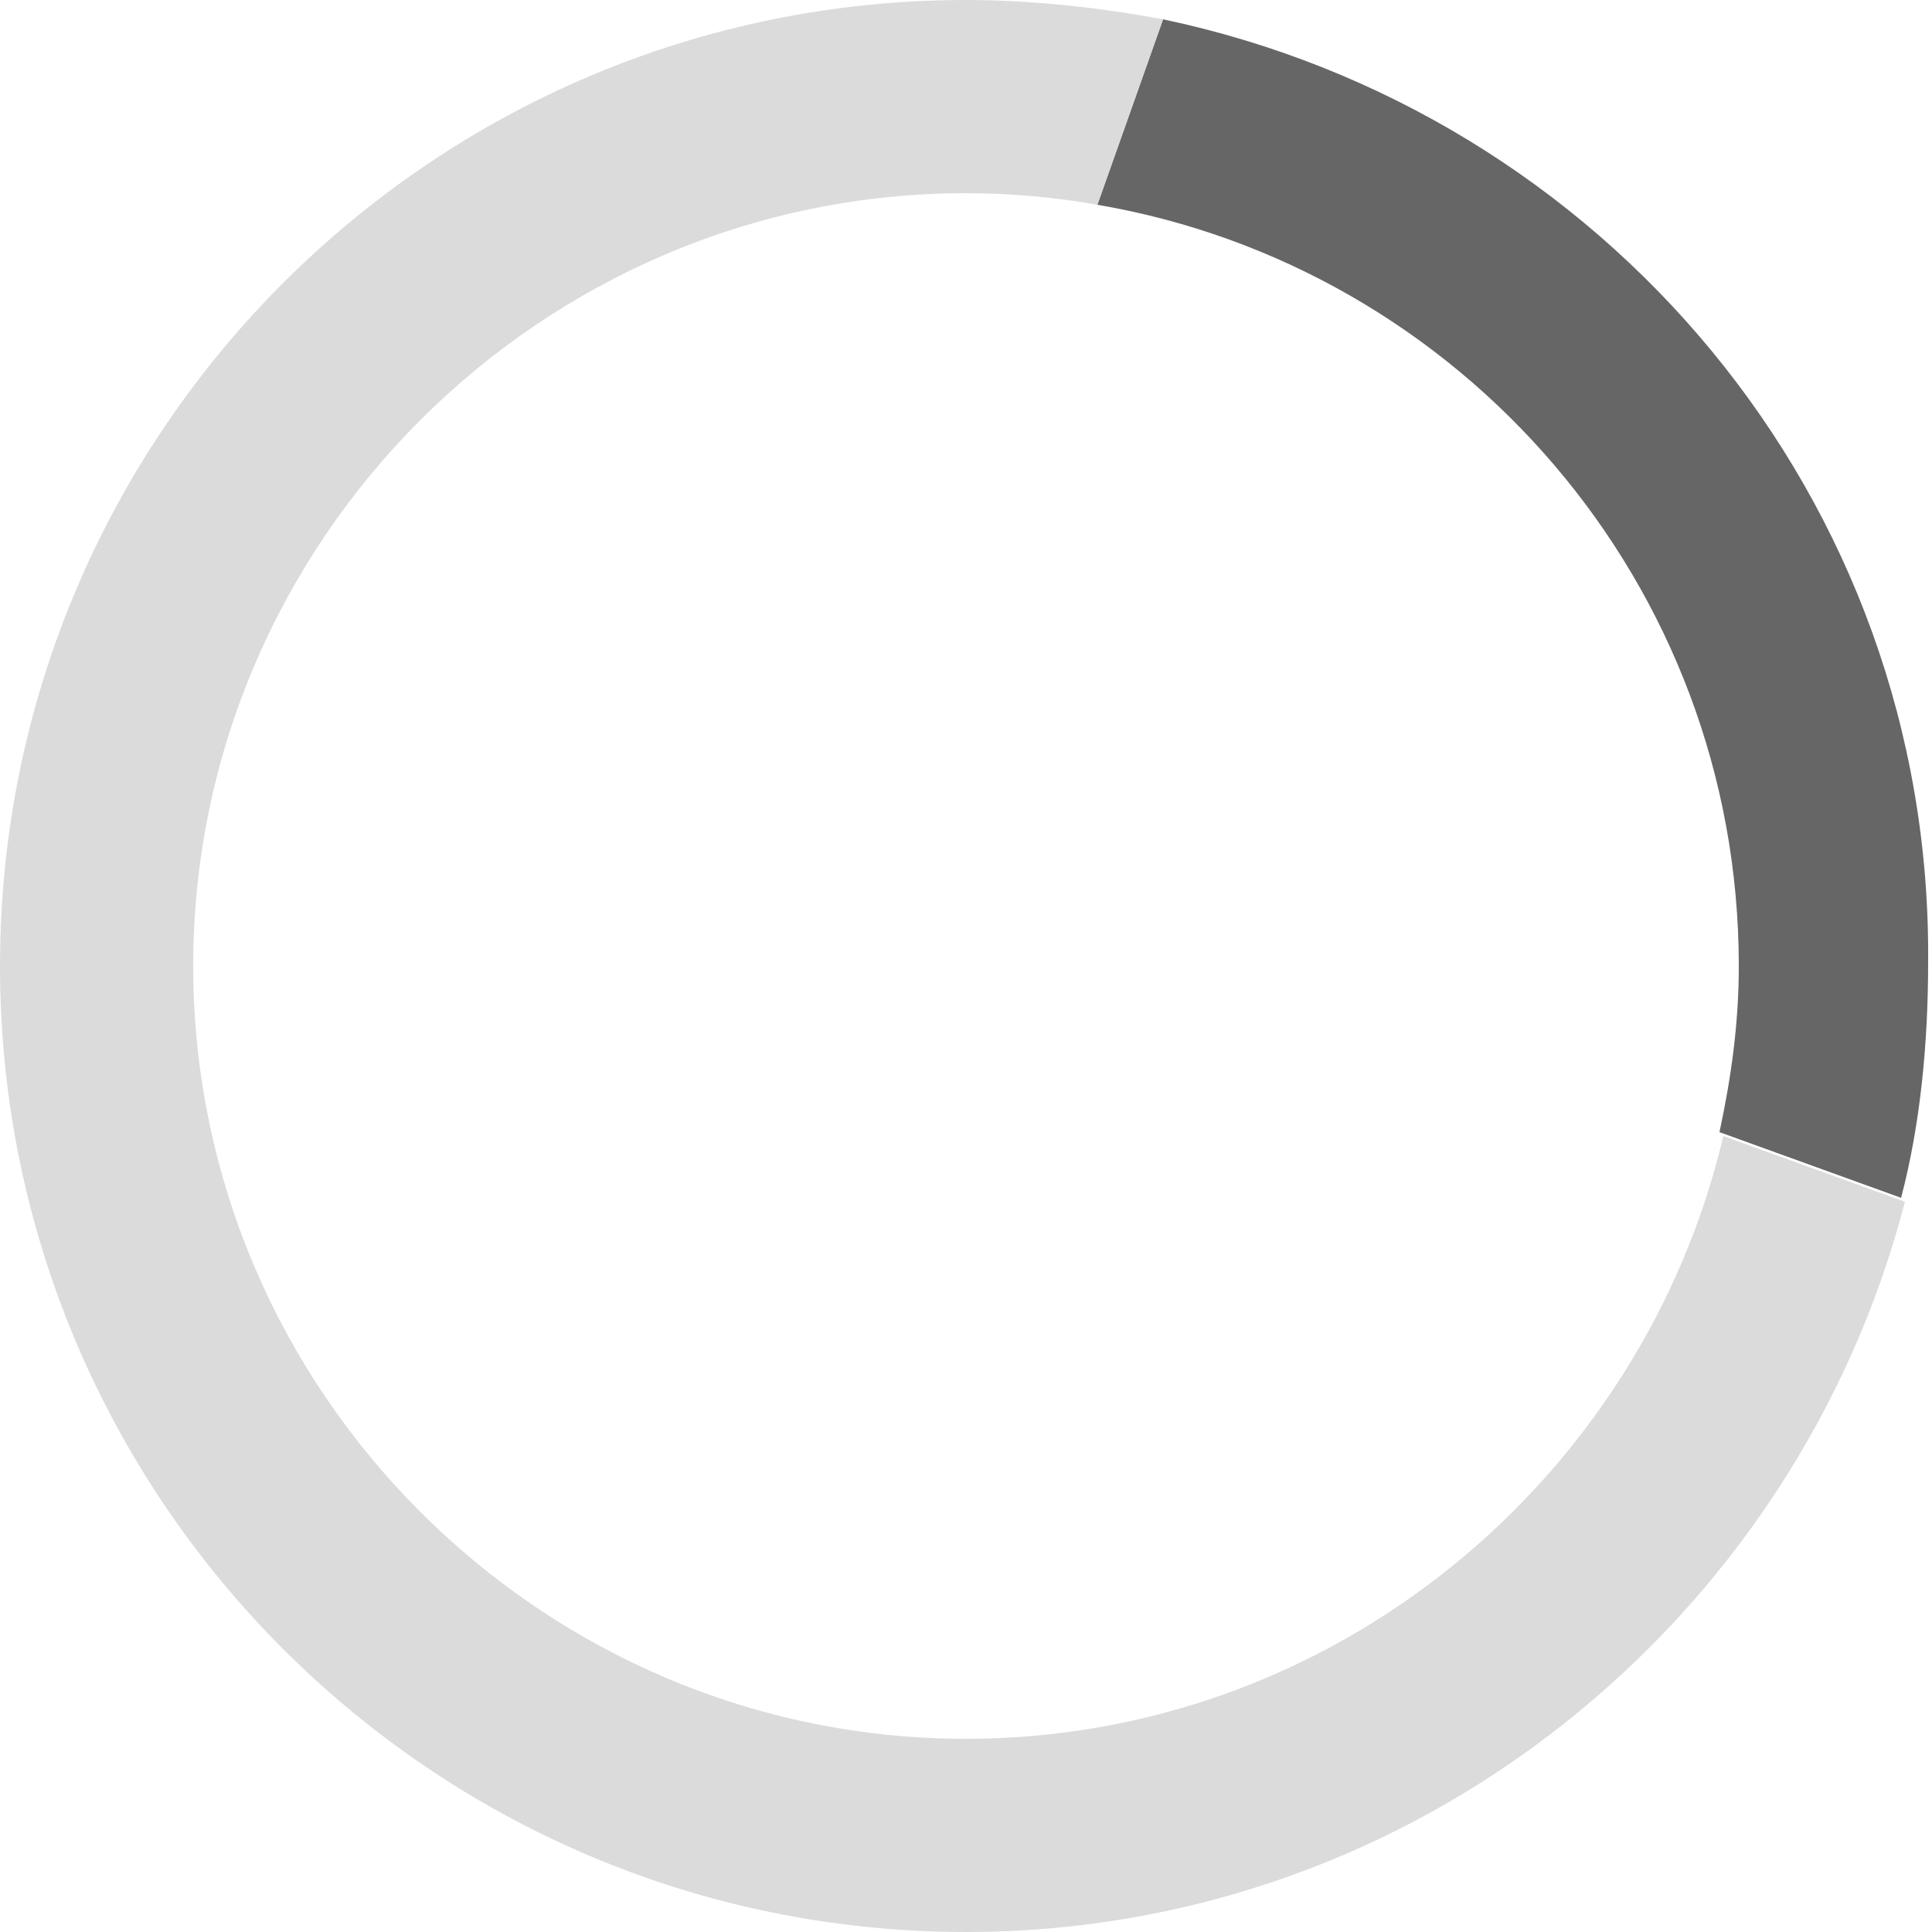 <?xml version="1.0" encoding="utf-8"?>
<!-- Generator: Adobe Illustrator 22.0.1, SVG Export Plug-In . SVG Version: 6.00 Build 0)  -->
<svg version="1.1" id="圖層_1" xmlns="http://www.w3.org/2000/svg" xmlns:xlink="http://www.w3.org/1999/xlink" x="0px" y="0px"
	 width="50px" height="50px" viewBox="0 0 50 50" style="enable-background:new 0 0 50 50;" xml:space="preserve">
<style type="text/css">
	.st0{fill:#666666;}
	.st1{fill:#DBDBDB;}
</style>
<g>
	<path class="st0" d="M30.1,0.5l-1.7,4.8C37.8,6.9,45,15.1,45,25c0,1.5-0.2,2.9-0.5,4.3l4.7,1.7c0.5-1.9,0.7-4,0.7-6.1
		C50,12.9,41.5,2.9,30.1,0.5z"/>
	<path class="st1" d="M25,45C14,45,5,36,5,25S14,5,25,5c1.1,0,2.3,0.1,3.4,0.3c0,0,0,0,0,0l1.7-4.8C28.5,0.2,26.7,0,25,0
		C11.2,0,0,11.2,0,25s11.2,25,25,25c11.7,0,21.5-8.1,24.3-18.9l-4.7-1.7C42.5,38.3,34.5,45,25,45z"/>
</g>
</svg>
